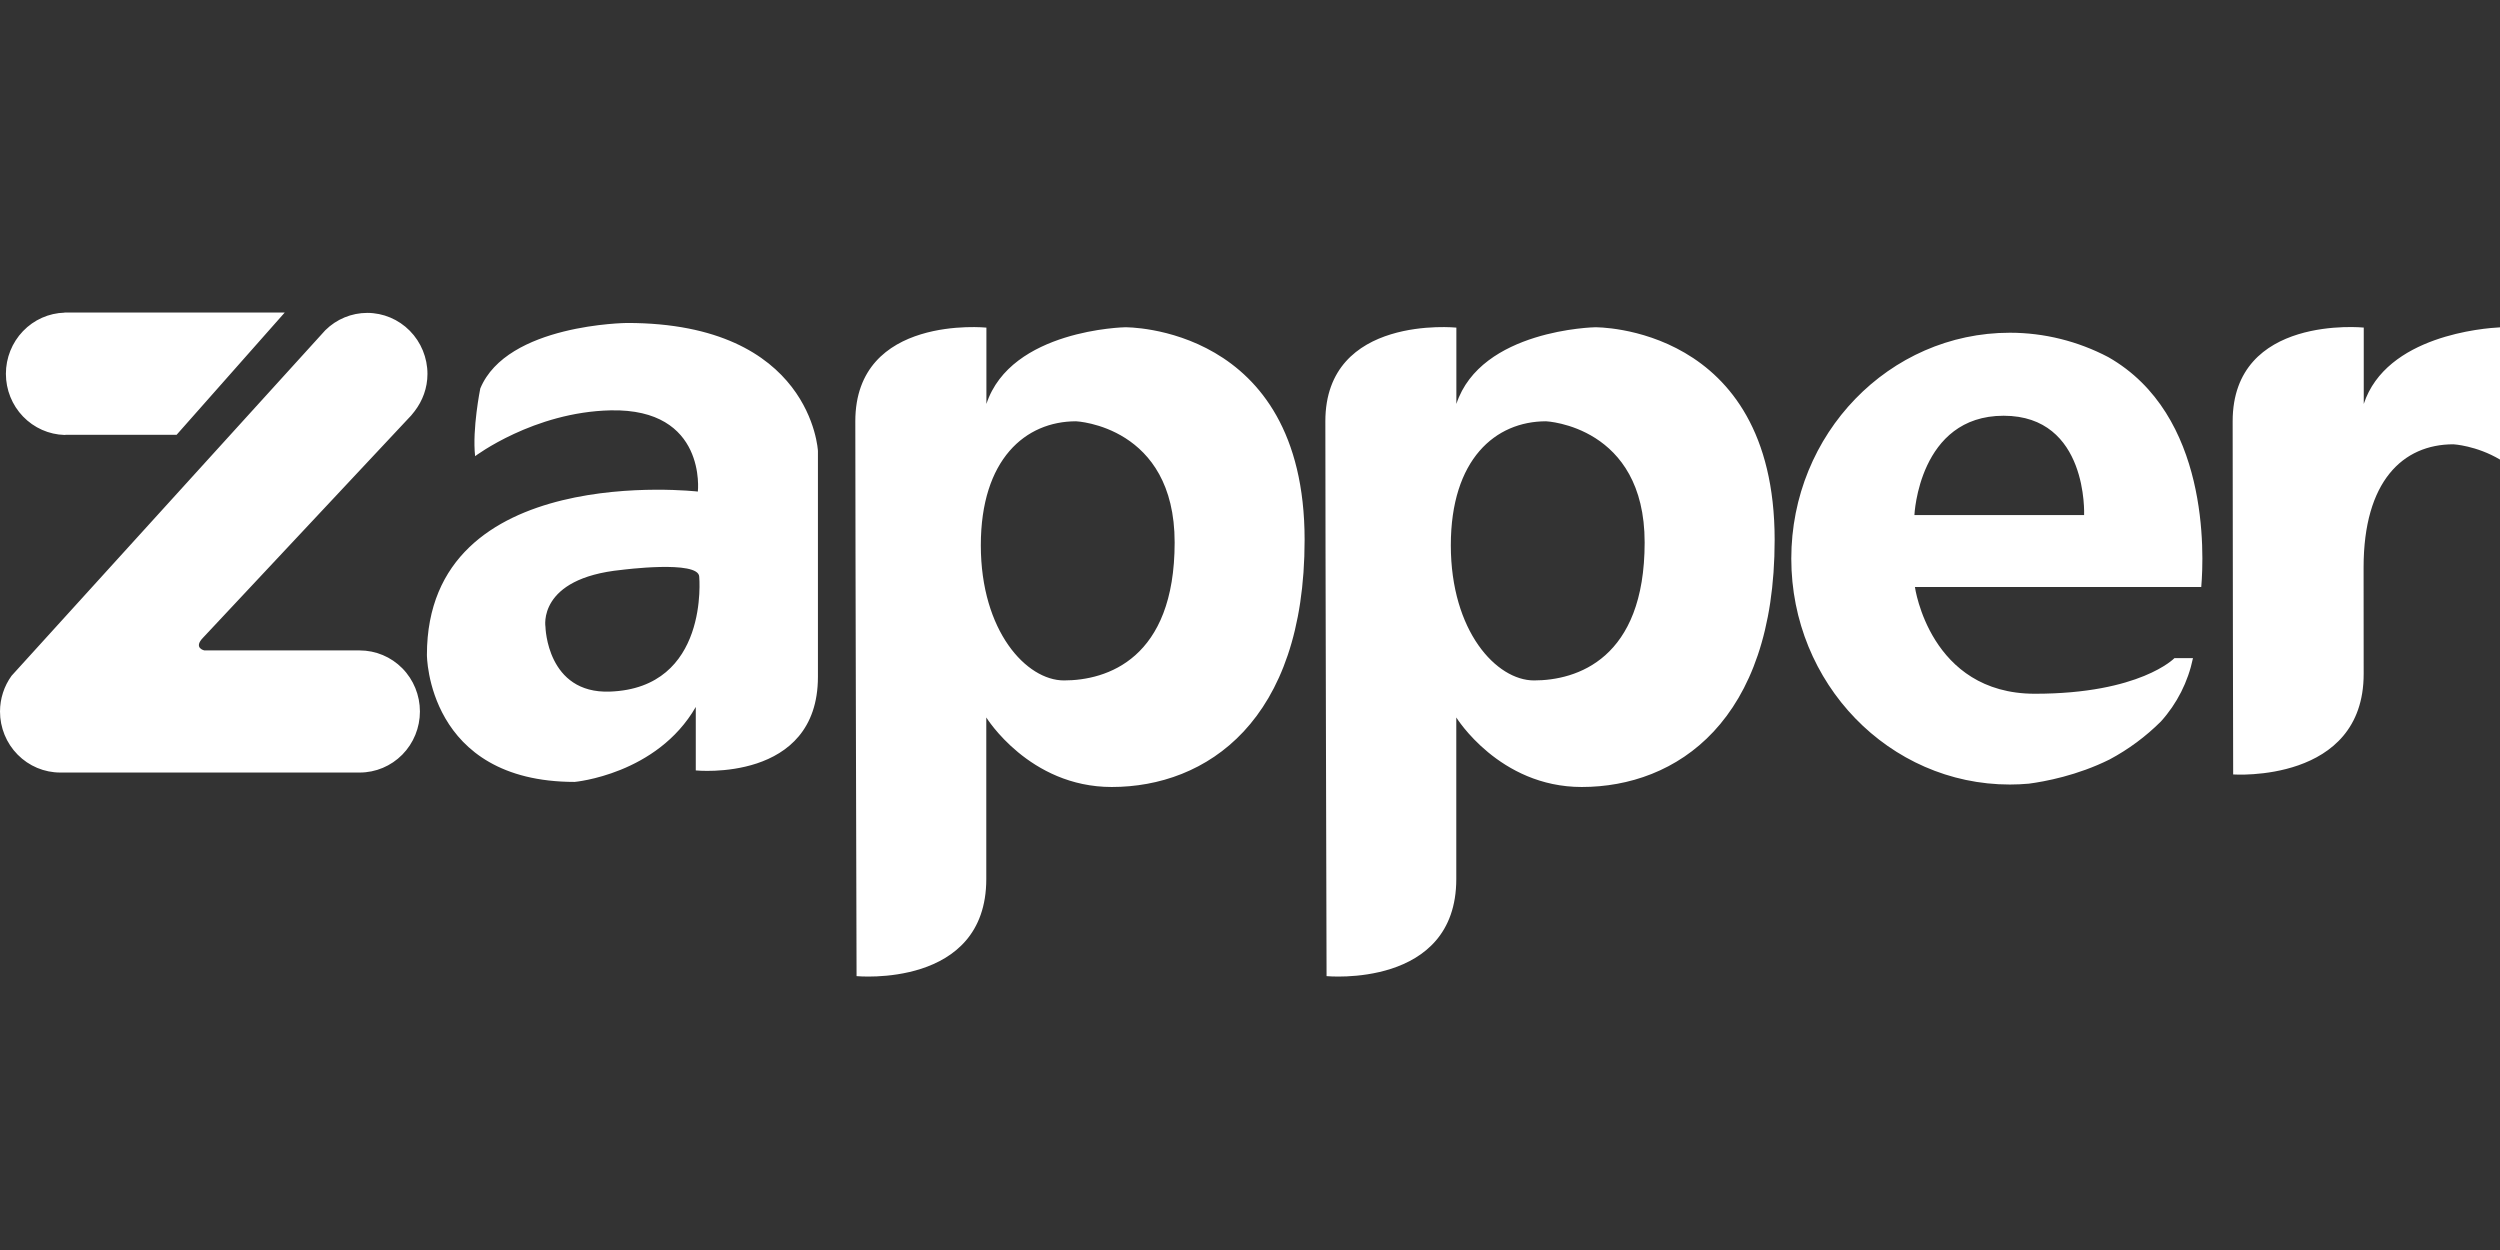 <svg xmlns="http://www.w3.org/2000/svg" fill="none" viewBox="0 0 64 32" height="32" width="64">
<rect x="0" y="0" width="64" height="32" fill="#333333" stroke="none"/>
<path fill="white" d="M10.469 10.697C10.488 10.678 10.505 10.658 10.524 10.639L10.615 10.526C10.817 10.262 10.943 9.934 10.943 9.573C10.943 9.159 10.78 8.761 10.491 8.468C10.202 8.175 9.81 8.01 9.401 8.01C9 8.01 8.614 8.17 8.328 8.454L0.296 17.3C0.104 17.565 0.001 17.885 0 18.214C0 18.628 0.162 19.026 0.452 19.319C0.741 19.612 1.133 19.777 1.542 19.777H9.209C9.618 19.777 10.01 19.612 10.299 19.319C10.588 19.026 10.75 18.628 10.75 18.214C10.75 17.799 10.588 17.401 10.299 17.108C10.01 16.815 9.618 16.651 9.209 16.651H5.232C5.232 16.651 4.937 16.59 5.202 16.321L10.469 10.697ZM7.29 8H1.653V8.004C1.251 8.015 0.869 8.185 0.588 8.478C0.308 8.77 0.151 9.162 0.151 9.57C0.151 9.978 0.308 10.37 0.589 10.662C0.87 10.954 1.252 11.124 1.654 11.135C1.665 11.135 1.676 11.132 1.687 11.131H4.521L7.29 8ZM16.052 8.268C16.052 8.268 12.978 8.294 12.295 9.946C12.295 9.946 12.085 10.985 12.163 11.678C12.163 11.678 13.662 10.548 15.632 10.505C18.102 10.452 17.865 12.584 17.865 12.584C17.865 12.584 10.929 11.784 10.929 16.766C10.929 16.766 10.929 20.017 14.712 20.017C14.712 20.017 16.814 19.83 17.812 18.098V19.723C17.812 19.723 20.939 20.043 20.939 17.326V11.544C20.939 11.544 20.782 8.268 16.052 8.268ZM15.613 17.705C13.999 17.763 13.964 16.05 13.964 16.05C13.964 16.05 13.743 14.805 15.913 14.589C15.913 14.589 17.884 14.333 17.9 14.762C17.9 14.762 18.167 17.614 15.613 17.705ZM28.8 8.378C28.8 8.378 25.878 8.435 25.252 10.341V8.387C25.252 8.387 21.896 8.045 21.896 10.785C21.896 13.525 21.928 24.989 21.928 24.989C21.928 24.989 25.249 25.31 25.249 22.503V18.367C25.249 18.367 26.346 20.147 28.459 20.147C30.881 20.147 33.398 18.471 33.398 13.82C33.399 8.31 28.8 8.378 28.8 8.378ZM27.237 17.419C26.279 17.419 25.109 16.161 25.109 13.959C25.109 11.758 26.251 10.785 27.547 10.785C27.547 10.785 30.071 10.9 30.071 13.887C30.071 16.875 28.329 17.419 27.237 17.419ZM40.832 8.378C40.832 8.378 37.911 8.435 37.283 10.341V8.387C37.283 8.387 33.929 8.045 33.929 10.785C33.929 13.525 33.96 24.989 33.96 24.989C33.96 24.989 37.281 25.31 37.281 22.503V18.367C37.281 18.367 38.378 20.147 40.491 20.147C42.913 20.147 45.431 18.471 45.431 13.82C45.431 8.31 40.832 8.378 40.832 8.378ZM39.27 17.419C38.31 17.419 37.141 16.161 37.141 13.959C37.141 11.758 38.282 10.785 39.579 10.785C39.579 10.785 42.103 10.9 42.103 13.887C42.103 16.875 40.361 17.419 39.27 17.419ZM53.972 9.142C53.193 8.733 52.33 8.518 51.453 8.518C48.362 8.518 45.857 11.107 45.857 14.301C45.857 17.496 48.362 20.084 51.453 20.084C51.616 20.084 51.777 20.076 51.937 20.062C52.347 20.008 53.181 19.853 54.006 19.442C54.489 19.184 54.932 18.856 55.321 18.468C55.732 18.012 56.015 17.453 56.14 16.849H55.665C55.665 16.849 54.788 17.76 52.093 17.76C49.399 17.76 49.022 15.027 49.022 15.027H56.352C56.424 14.178 56.56 10.616 53.972 9.142ZM53.353 13.185H49.009C49.009 13.185 49.12 10.643 51.293 10.643C53.465 10.643 53.353 13.185 53.353 13.185ZM60.508 14.524C60.508 12.322 61.511 11.374 62.807 11.374C62.807 11.374 63.393 11.405 64 11.765V8.38C63.596 8.4 61.088 8.59 60.512 10.341V8.386C60.512 8.386 57.156 8.045 57.156 10.785C57.156 13.525 57.169 19.826 57.169 19.826C57.169 19.826 60.51 20.059 60.51 17.252C60.51 14.803 60.508 14.558 60.508 14.524Z"></path>
</svg>
